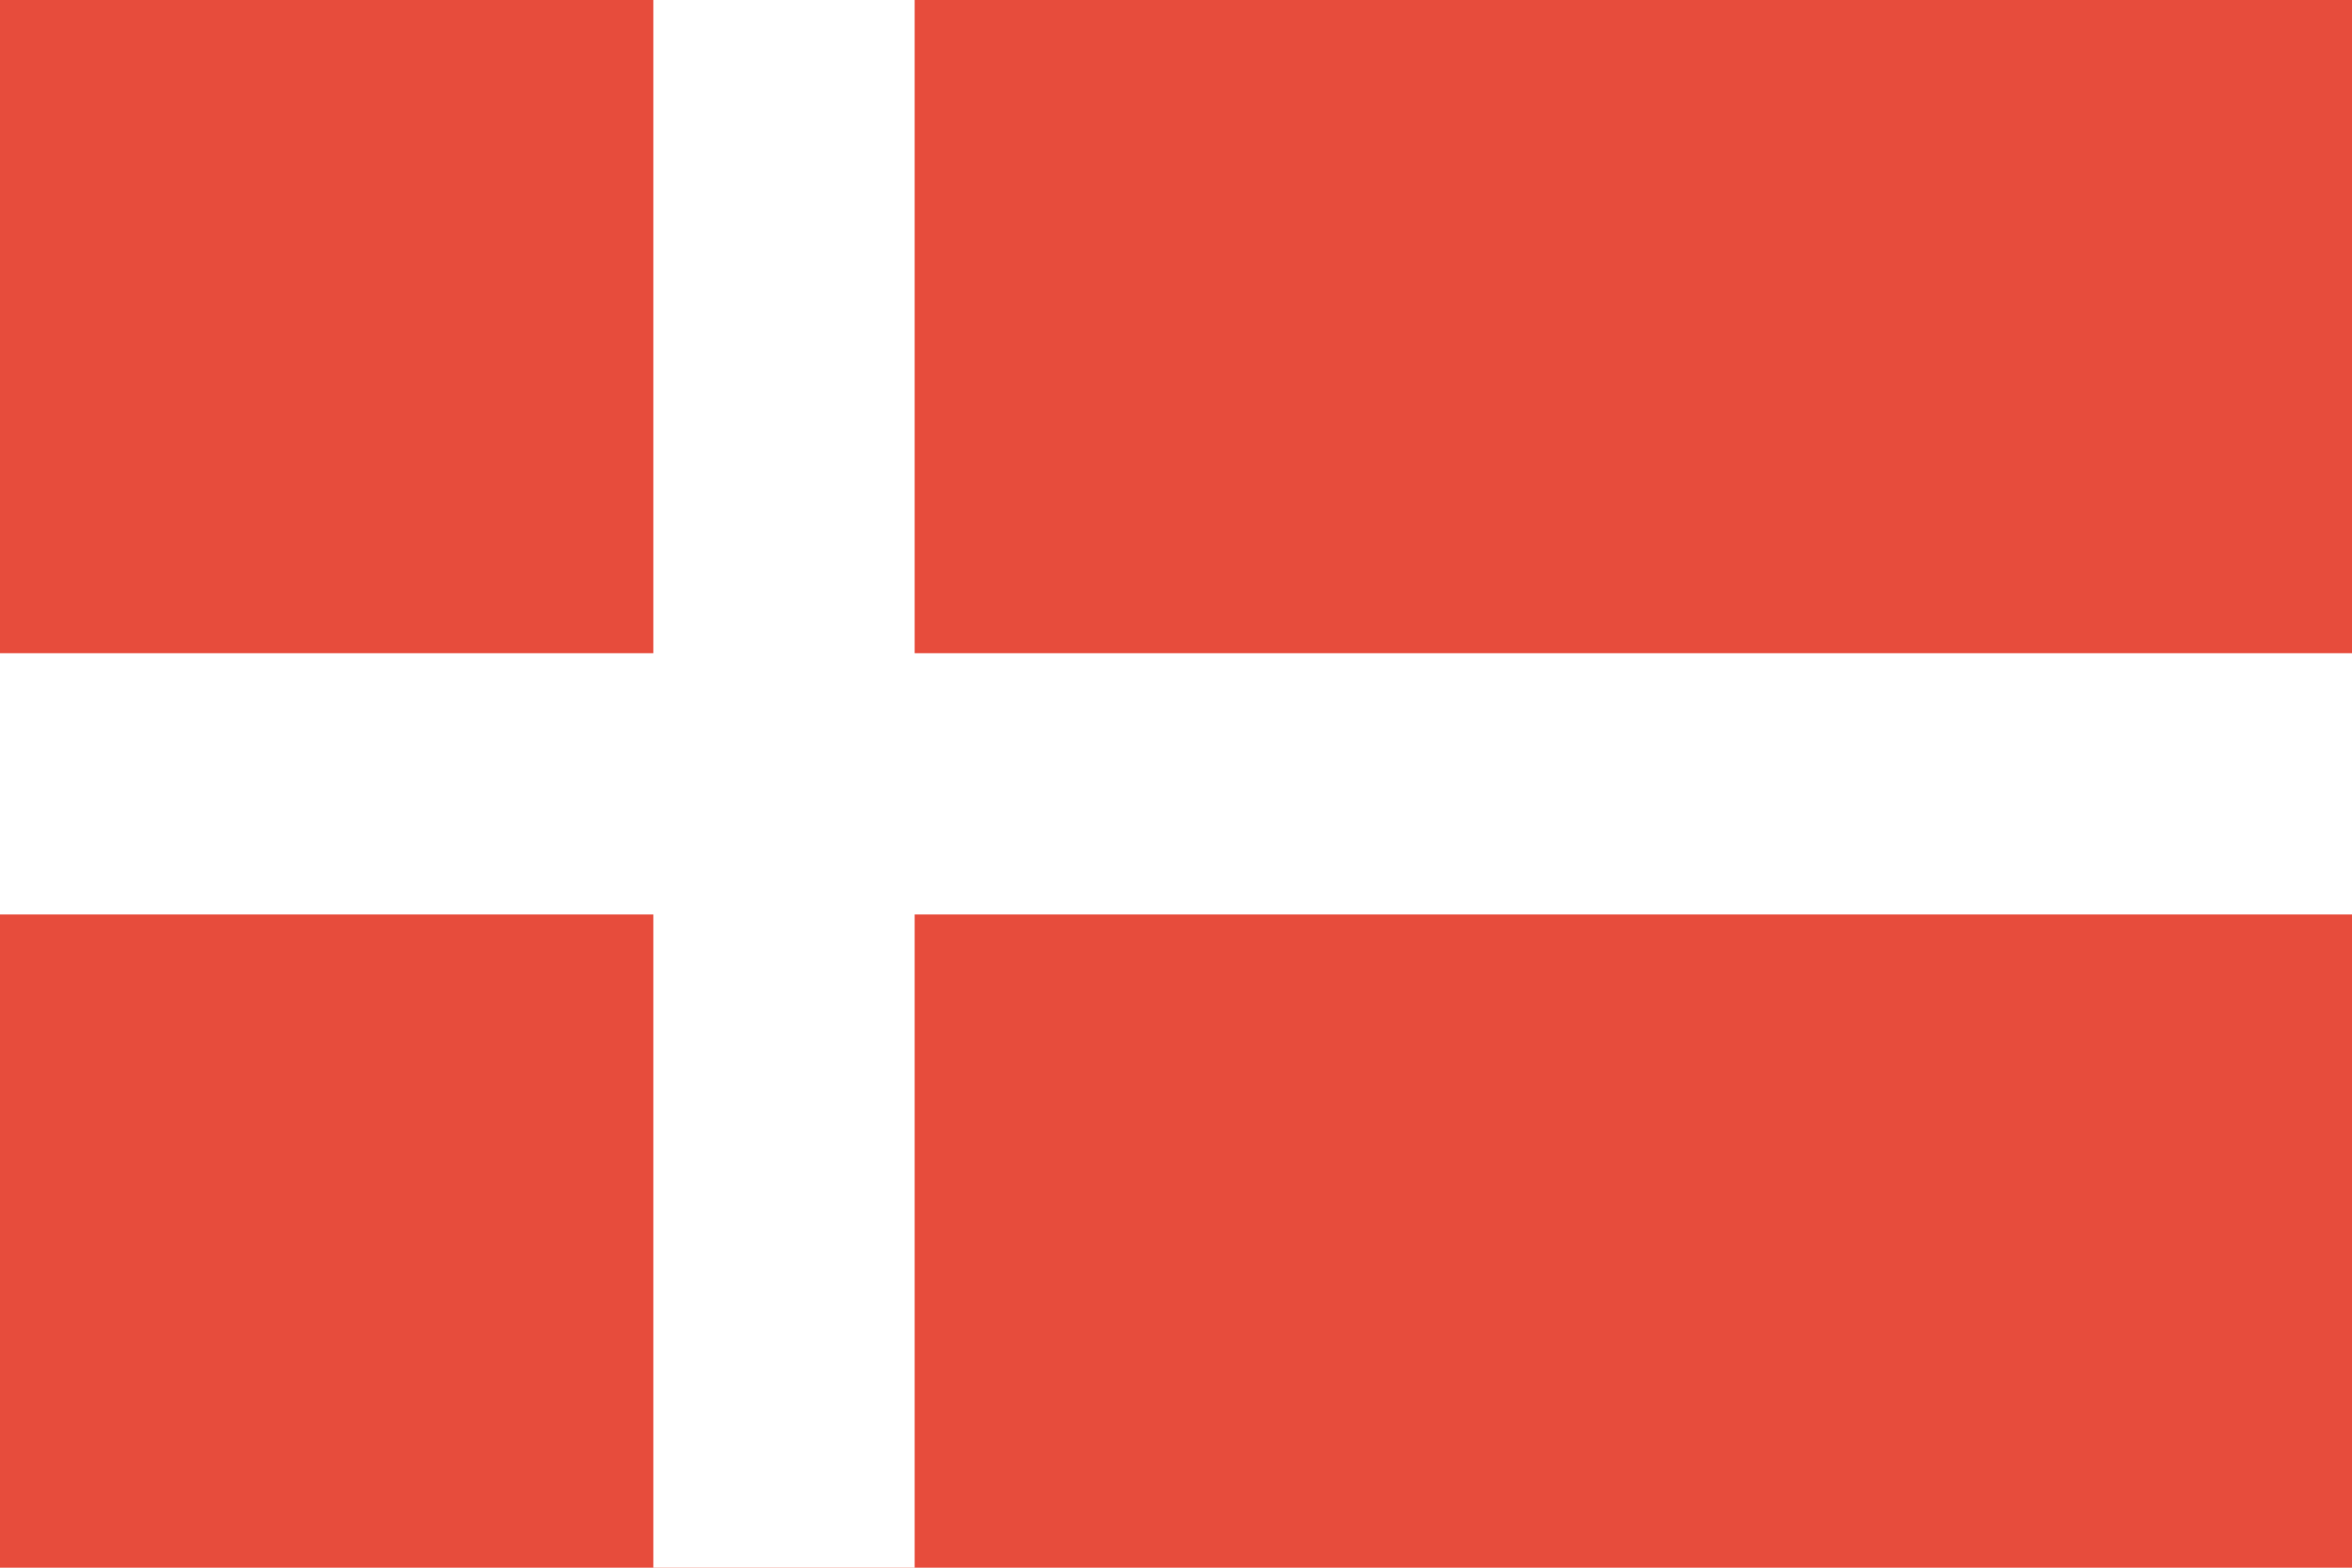 <svg id="svg2" height="600" width="900" xmlns="http://www.w3.org/2000/svg" xmlns:cc="http://creativecommons.org/ns#" xmlns:dc="http://purl.org/dc/elements/1.1/" xmlns:inkscape="http://www.inkscape.org/namespaces/inkscape" xmlns:rdf="http://www.w3.org/1999/02/22-rdf-syntax-ns#" xmlns:sodipodi="http://sodipodi.sourceforge.net/DTD/sodipodi-0.dtd" xmlns:svg="http://www.w3.org/2000/svg"><g id="layer1" transform="translate(0 -452.362)"><g id="g3340"><path id="rect3017" d="m0 452.362h900v600h-900z" fill="#e74c3c"/><g fill="#fff"><path id="rect3797" d="m702.362-900h100v900h-100z" transform="rotate(90)"/><path id="rect3028" d="m-350-1052.362h100v600h-100z" transform="scale(-1)"/></g></g></g></svg>